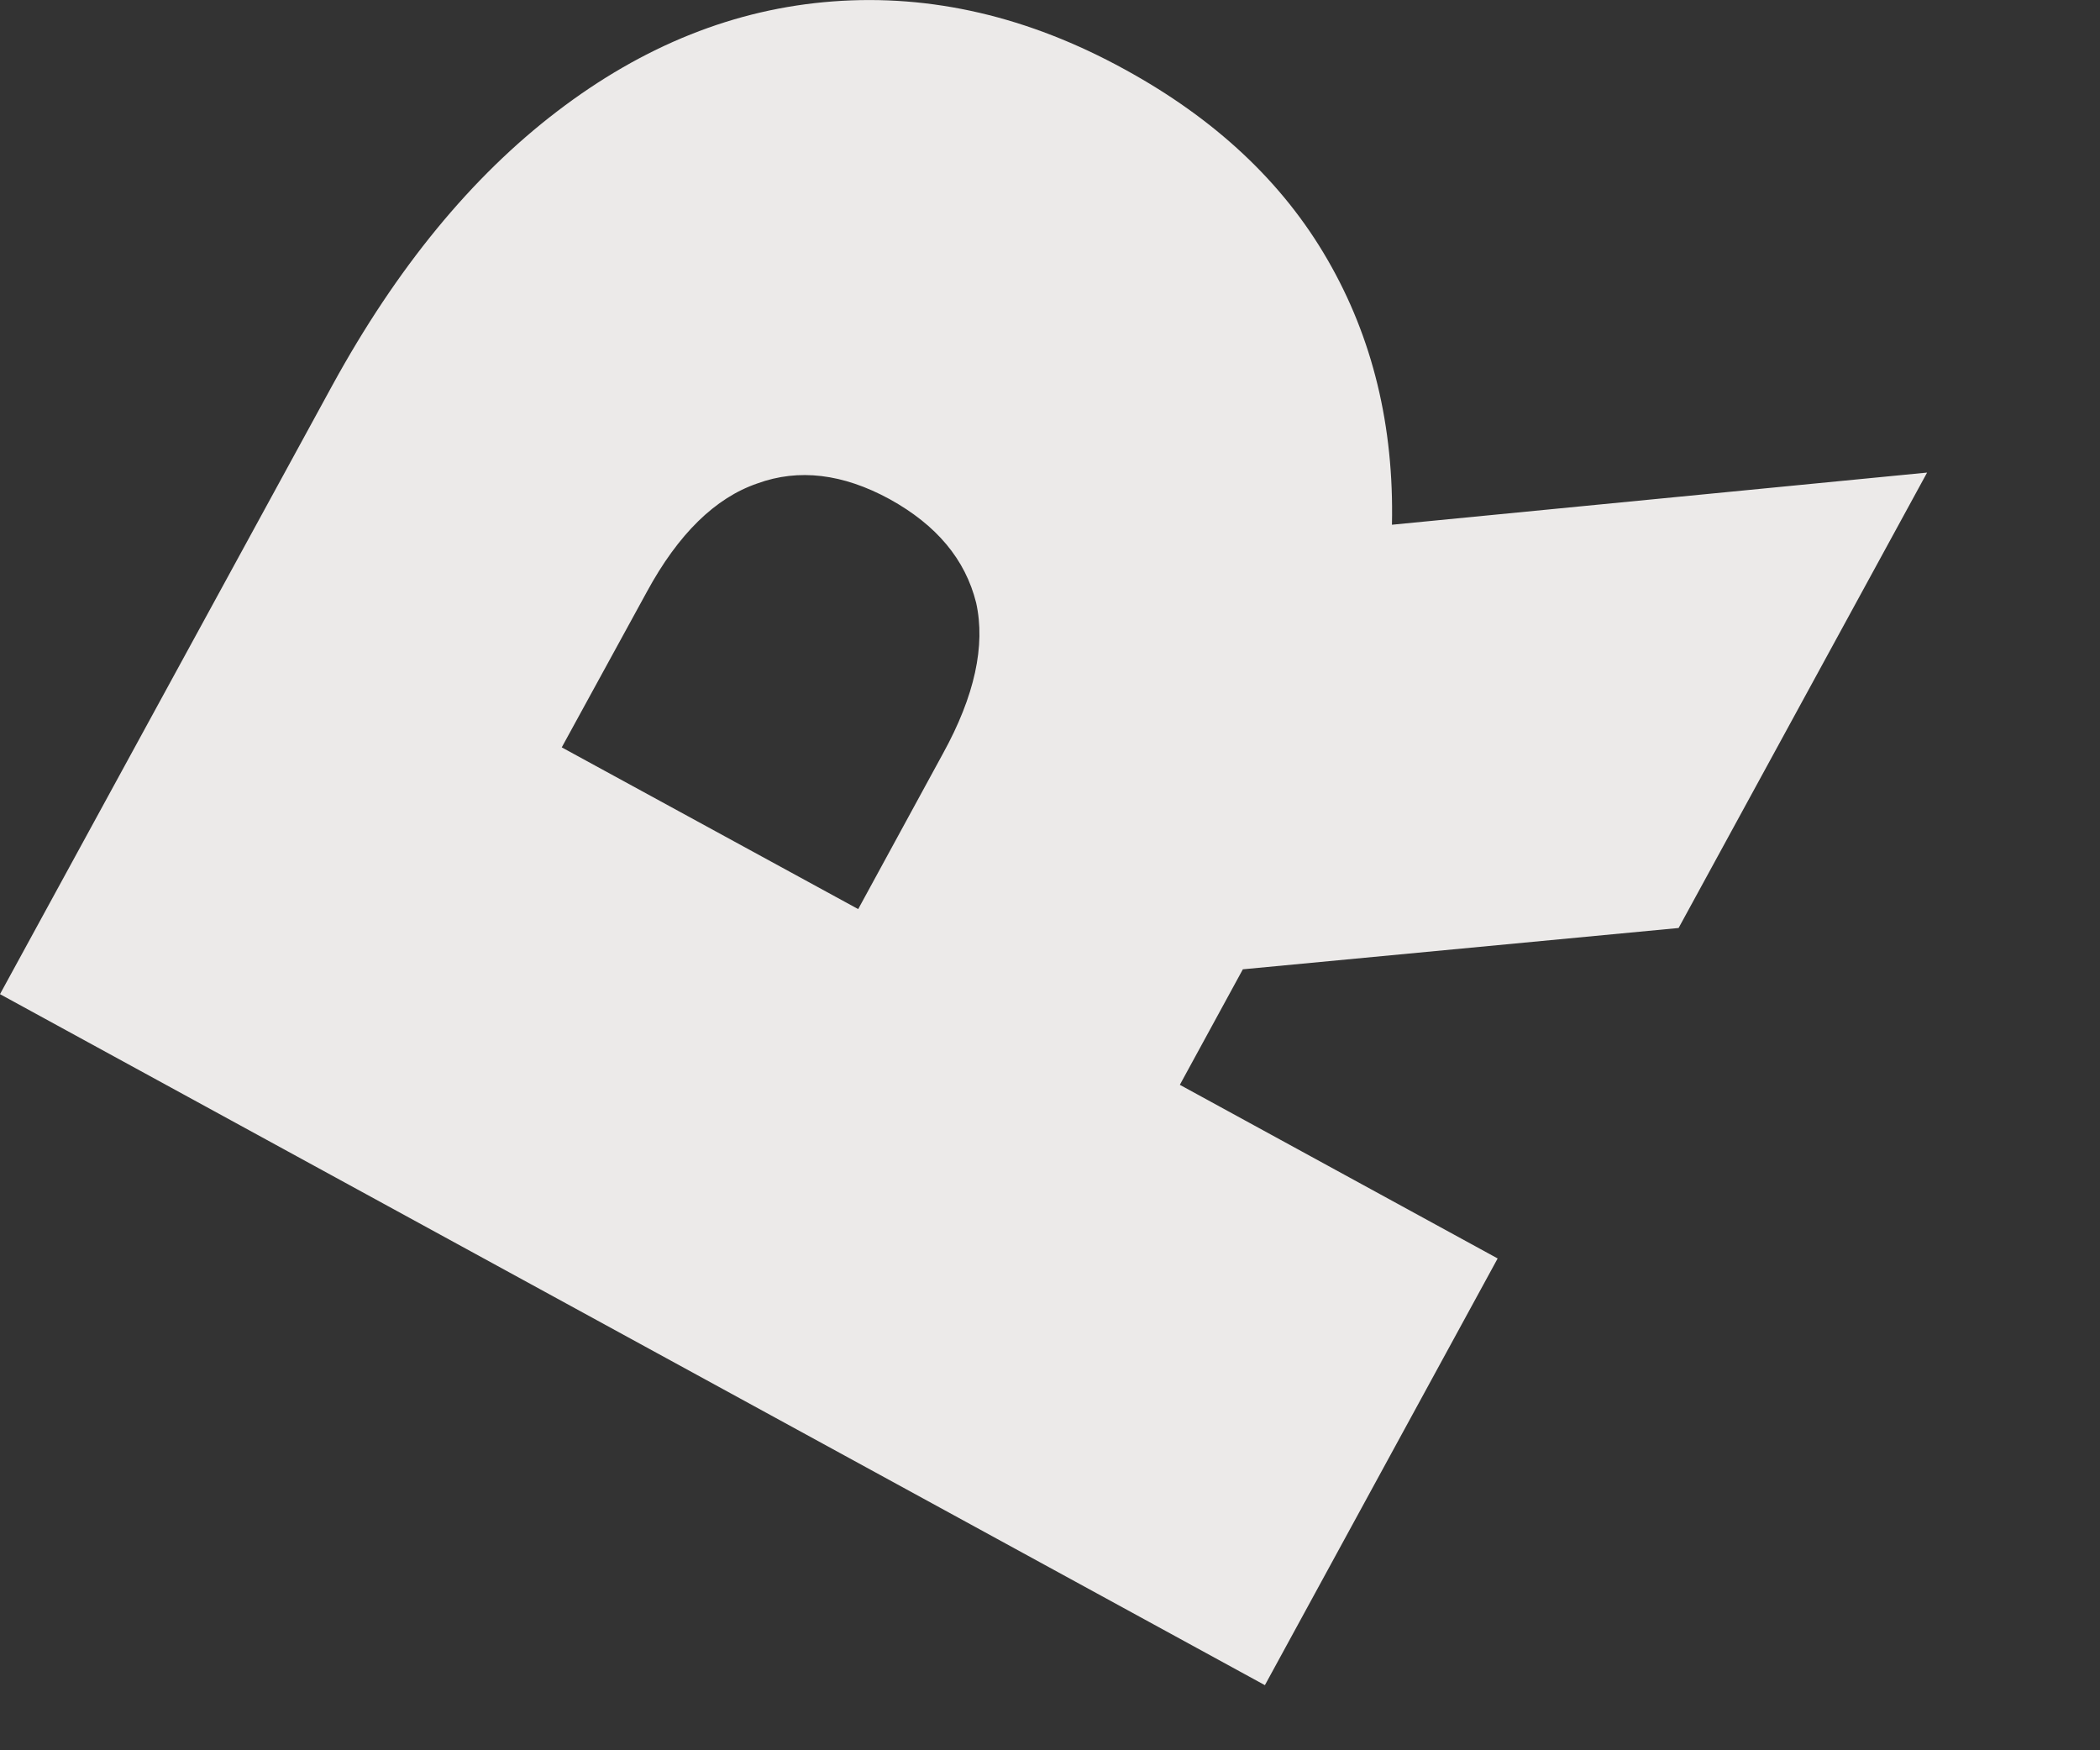 <?xml version="1.0" encoding="utf-8"?>
<svg xmlns="http://www.w3.org/2000/svg" fill="none" height="100%" overflow="visible" preserveAspectRatio="none" style="display: block;" viewBox="0 0 6 5" width="100%">
<rect x="0" y="0" width="6" height="5" fill="#333333" stroke="none"/>
<path d="M3.551 2.769L3.371 3.099L4.279 3.595L3.614 4.814L0 2.84L0.95 1.1C1.133 0.766 1.347 0.505 1.592 0.318C1.838 0.13 2.1 0.025 2.38 0.004C2.66 -0.017 2.938 0.047 3.213 0.198C3.471 0.339 3.665 0.52 3.793 0.742C3.922 0.965 3.983 1.217 3.977 1.499L5.506 1.35L4.796 2.651L3.551 2.769ZM2.542 1.426C2.408 1.353 2.282 1.338 2.164 1.381C2.044 1.422 1.938 1.525 1.848 1.691L1.605 2.135L2.452 2.597L2.694 2.153C2.785 1.988 2.816 1.844 2.789 1.722C2.758 1.598 2.676 1.5 2.542 1.426Z" fill="#ECEAE9" id="Vector"/>
</svg>